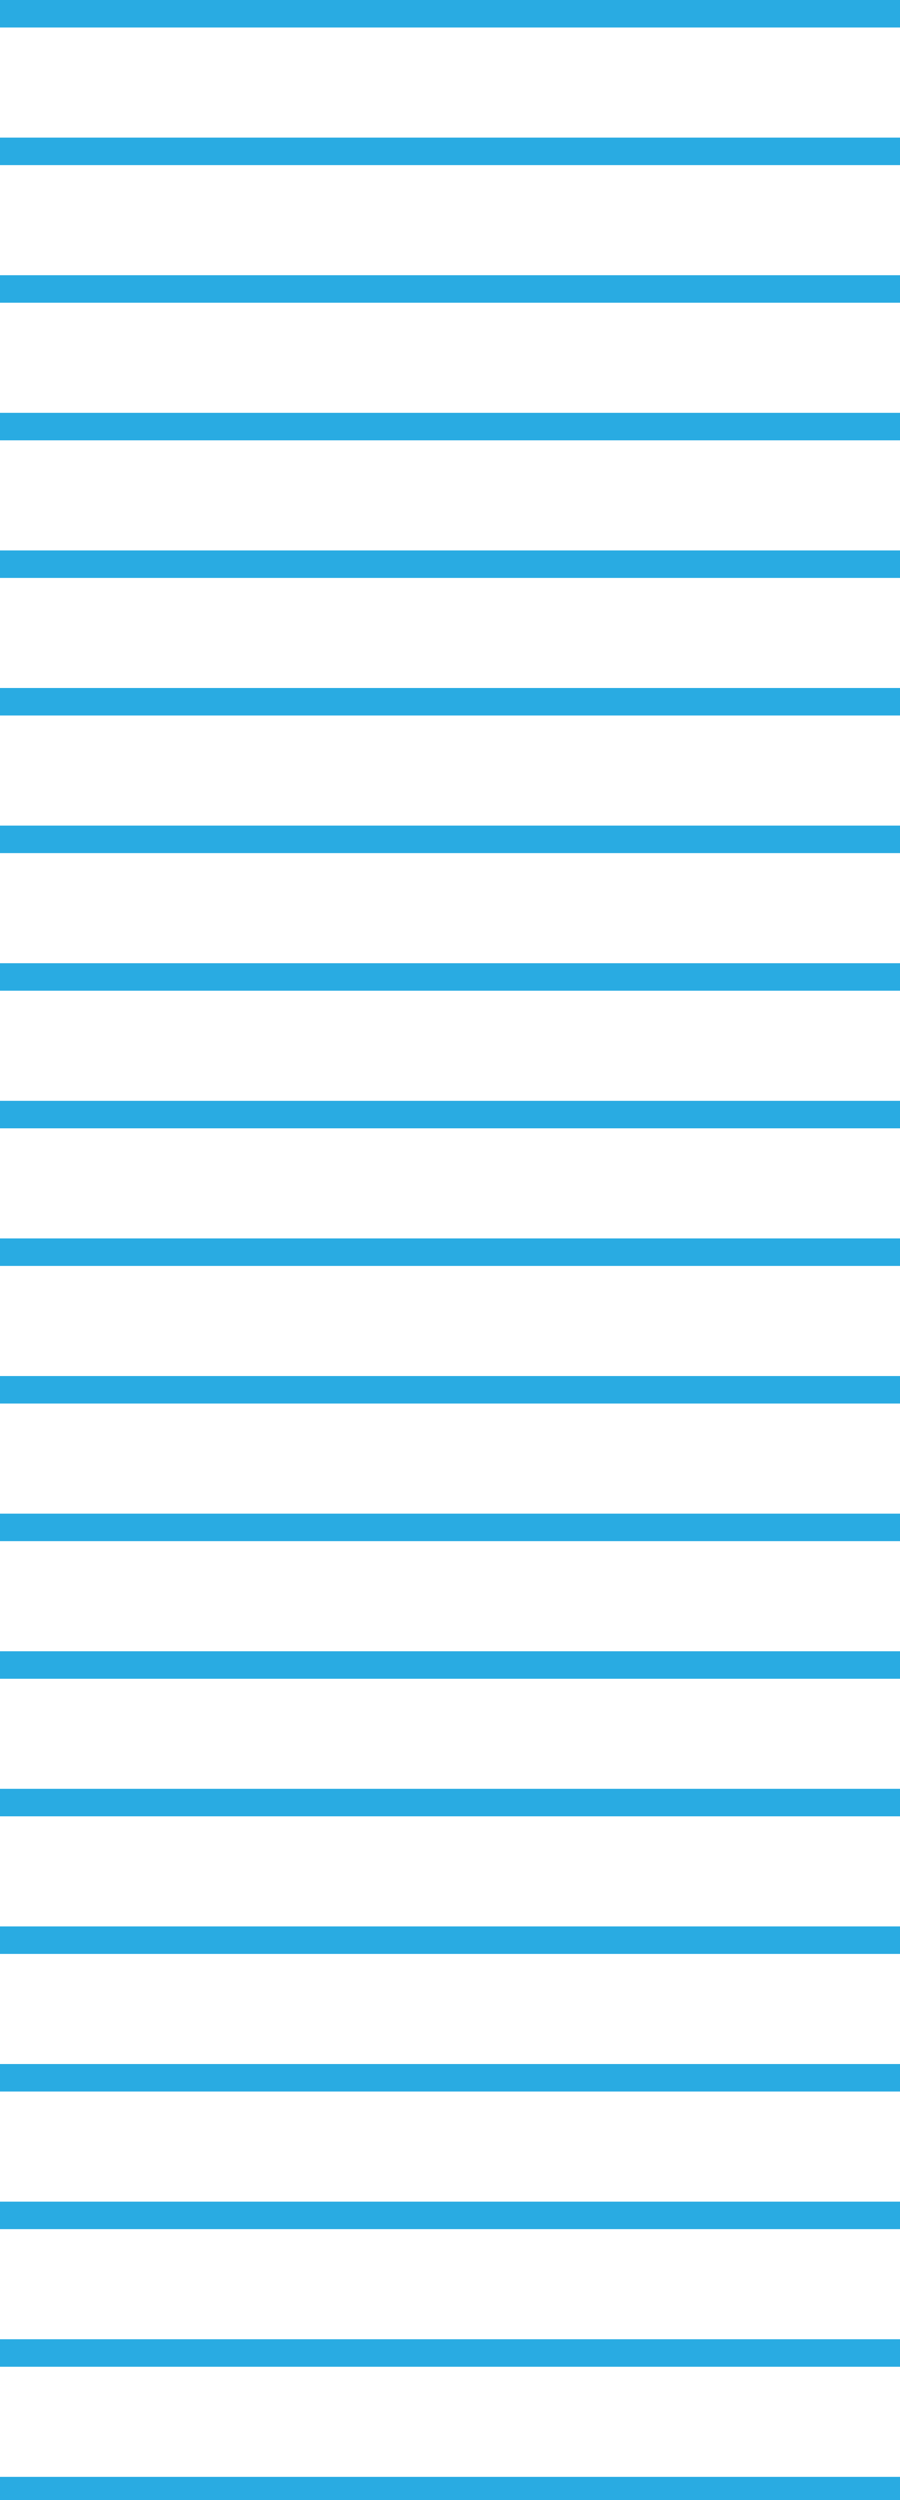 <?xml version="1.0" encoding="utf-8"?>
<!-- Generator: Adobe Illustrator 25.2.0, SVG Export Plug-In . SVG Version: 6.00 Build 0)  -->
<svg version="1.1" xmlns="http://www.w3.org/2000/svg" xmlns:xlink="http://www.w3.org/1999/xlink" x="0px" y="0px" width="18px"
	 height="50px" viewBox="0 0 18 50" style="enable-background:new 0 0 18 50;" xml:space="preserve">
<style type="text/css">
	.st0{display:none;}
	.st1{display:inline;fill:#29ABE2;}
	.st2{fill:#29ABE2;}
</style>
<g id="レイヤー_1" class="st0">
	<rect y="49.45" class="st1" width="18" height="0.55"/>
	<rect y="46.698" class="st1" width="18" height="0.55"/>
	<rect y="43.946" class="st1" width="18" height="0.55"/>
	<rect y="41.194" class="st1" width="18" height="0.55"/>
	<rect y="38.442" class="st1" width="18" height="0.55"/>
	<rect y="35.69" class="st1" width="18" height="0.55"/>
	<rect y="32.938" class="st1" width="18" height="0.55"/>
</g>
<g id="レイヤー_2">
	<rect y="49.534" class="st2" width="18" height="0.55"/>
	<rect y="46.782" class="st2" width="18" height="0.55"/>
	<rect y="44.03" class="st2" width="18" height="0.55"/>
	<rect y="41.278" class="st2" width="18" height="0.55"/>
	<rect y="38.526" class="st2" width="18" height="0.55"/>
	<rect y="35.774" class="st2" width="18" height="0.55"/>
	<rect y="33.023" class="st2" width="18" height="0.55"/>
	<rect y="30.271" class="st2" width="18" height="0.55"/>
	<rect y="27.519" class="st2" width="18" height="0.55"/>
	<rect y="24.767" class="st2" width="18" height="0.55"/>
	<rect y="22.015" class="st2" width="18" height="0.55"/>
	<rect y="19.263" class="st2" width="18" height="0.55"/>
	<rect y="16.511" class="st2" width="18" height="0.55"/>
	<rect y="13.759" class="st2" width="18" height="0.55"/>
	<rect y="11.008" class="st2" width="18" height="0.55"/>
	<rect y="8.256" class="st2" width="18" height="0.55"/>
	<rect y="5.504" class="st2" width="18" height="0.55"/>
	<rect y="2.752" class="st2" width="18" height="0.55"/>
	<rect class="st2" width="18" height="0.55"/>
</g>
</svg>
